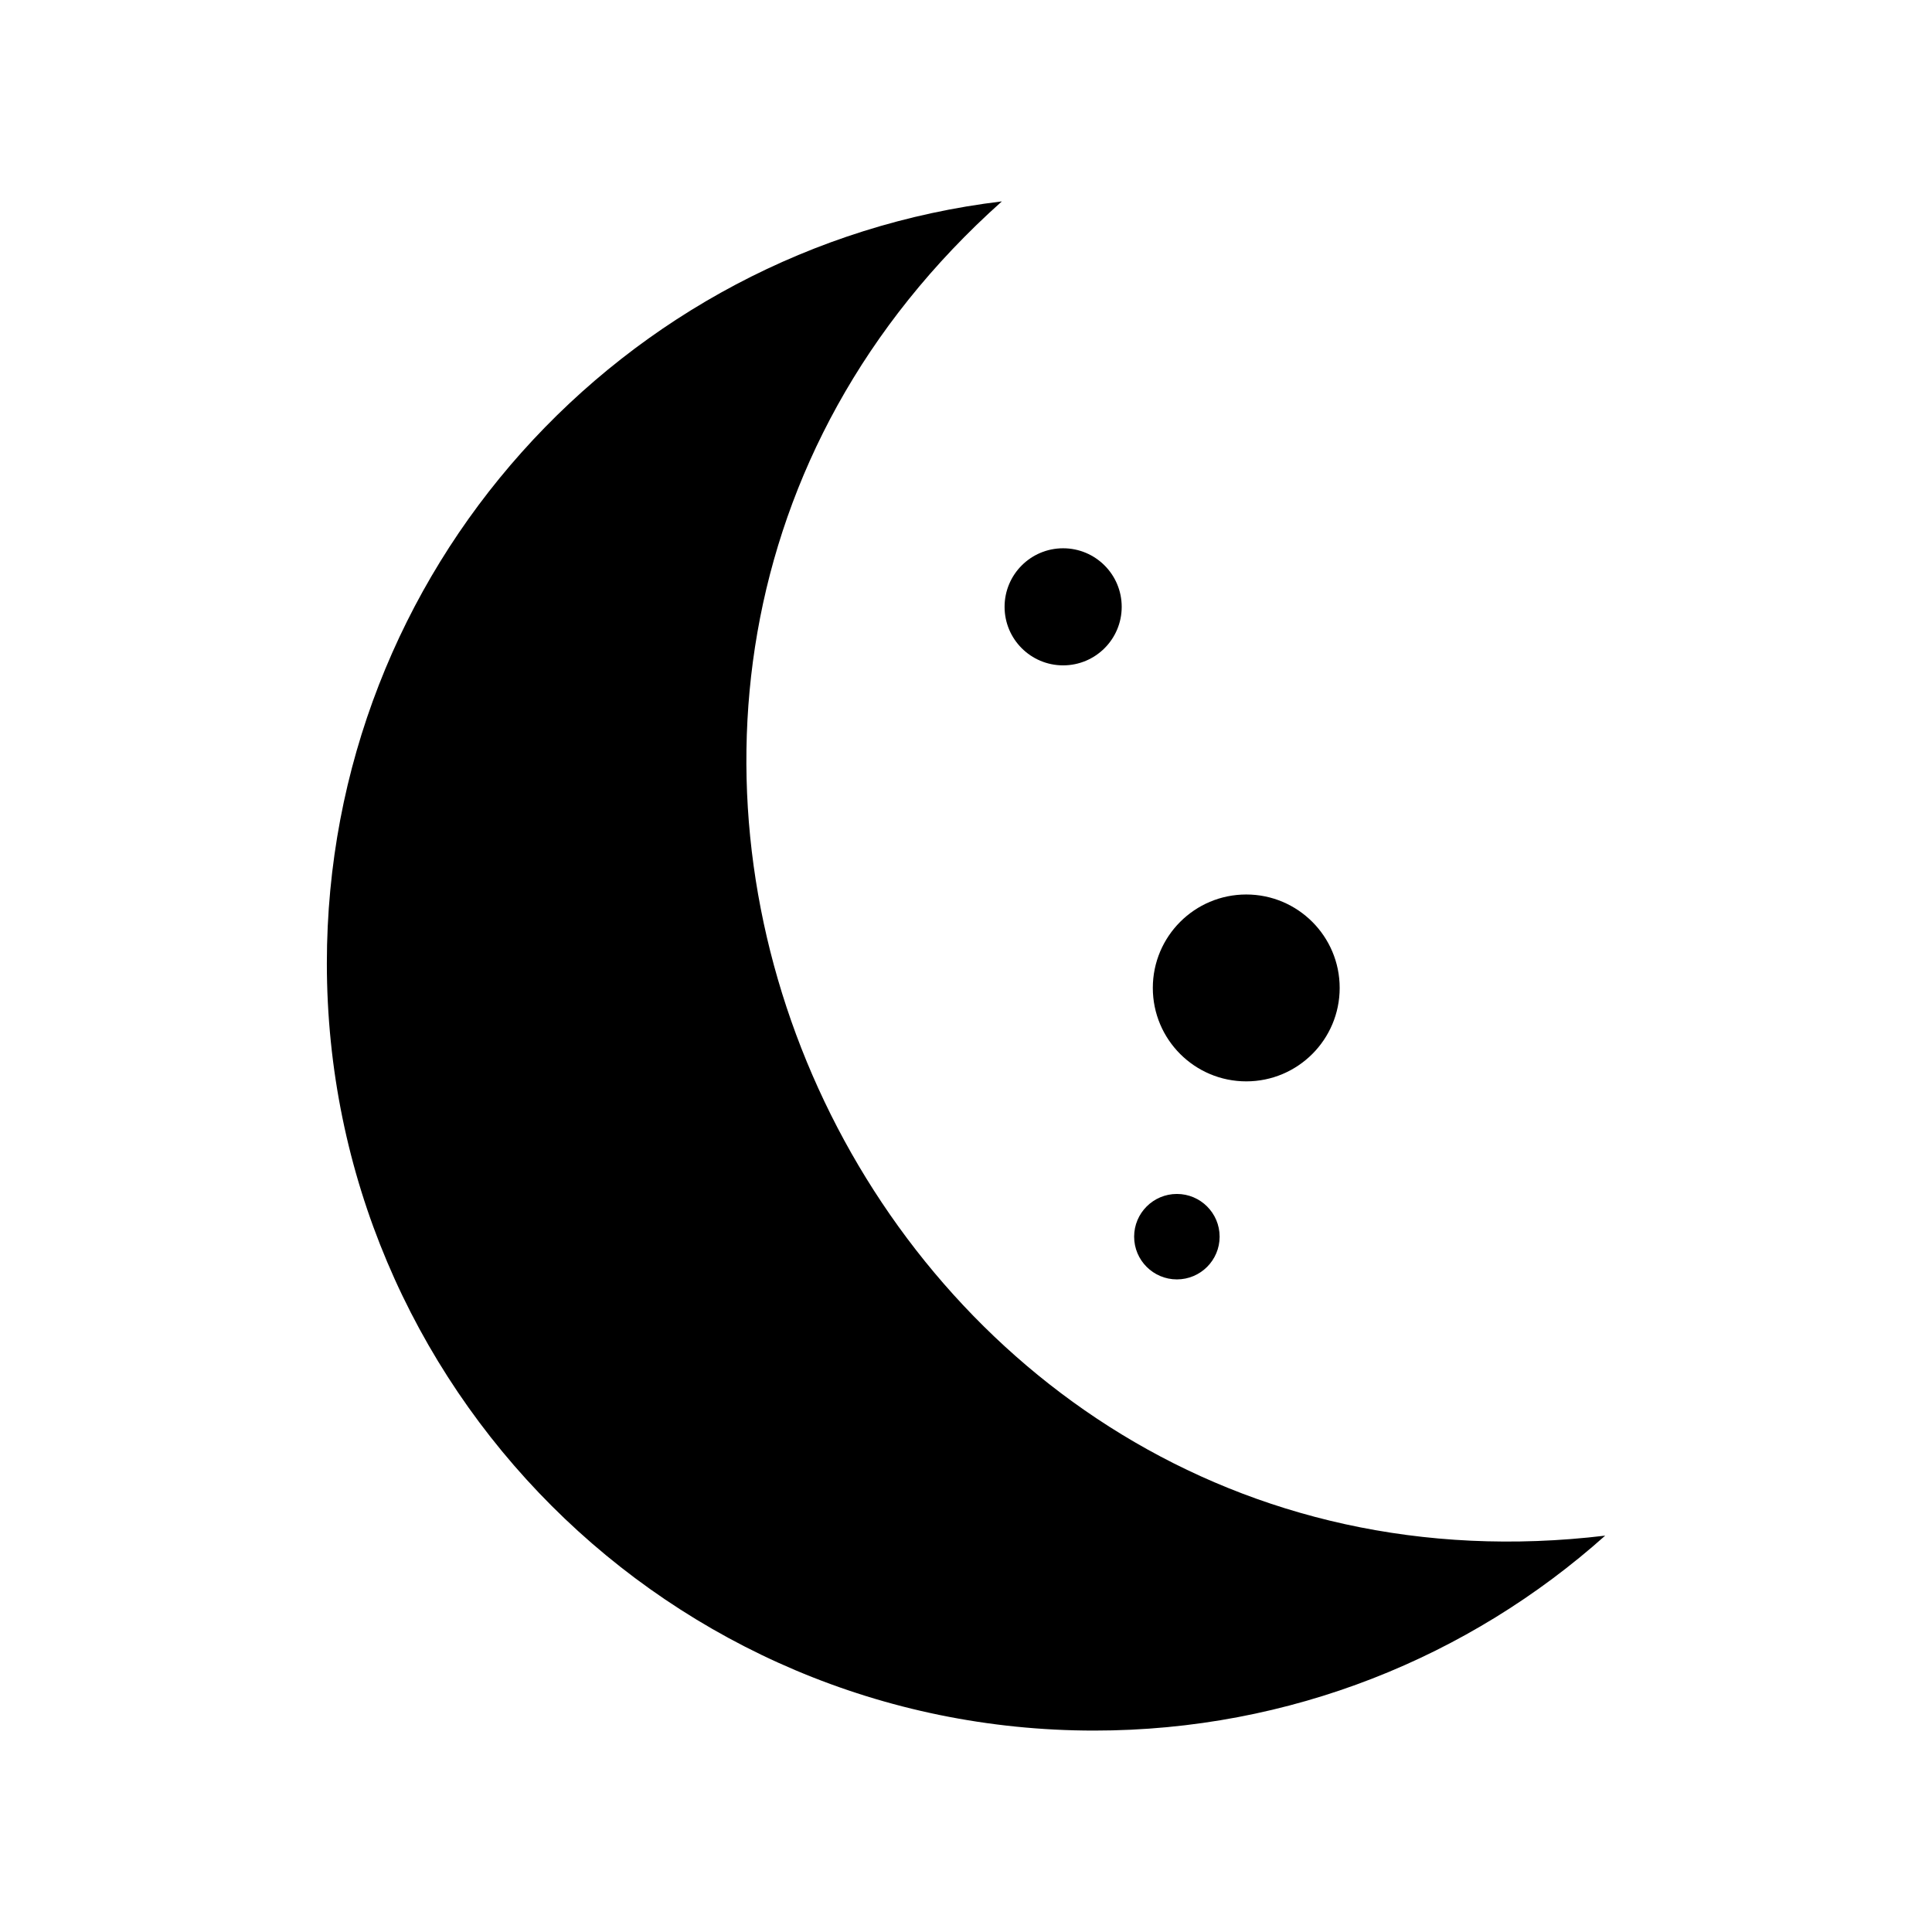 <?xml version="1.0" encoding="UTF-8"?>
<!-- Uploaded to: SVG Repo, www.svgrepo.com, Generator: SVG Repo Mixer Tools -->
<svg fill="#000000" width="800px" height="800px" version="1.1" viewBox="144 144 512 512" xmlns="http://www.w3.org/2000/svg">
 <g fill-rule="evenodd">
  <path d="m569.38 550.97c-35.957 32.113-83.402 51.652-135.4 51.652-112.31 0-203.36-91.047-203.36-203.36 0-104.03 78.109-189.8 178.88-201.89-147.71 131.92-35.281 377.04 159.88 353.59z"/>
  <path d="m425.74 289.3c8.57 0 15.523 6.941 15.523 15.516 0 8.57-6.953 15.512-15.523 15.512-8.566 0-15.516-6.941-15.516-15.512 0-8.574 6.953-15.516 15.516-15.516z"/>
  <path d="m474.27 381.05c13.668 0 24.758 11.09 24.758 24.762s-11.09 24.762-24.758 24.762c-13.68 0-24.762-11.09-24.762-24.762s11.082-24.762 24.762-24.762z"/>
  <path d="m455.89 460.41c6.246 0 11.324 5.066 11.324 11.32 0 6.258-5.078 11.324-11.324 11.324-6.254 0-11.332-5.066-11.332-11.324 0-6.254 5.078-11.32 11.332-11.32z"/>
 </g>
</svg>